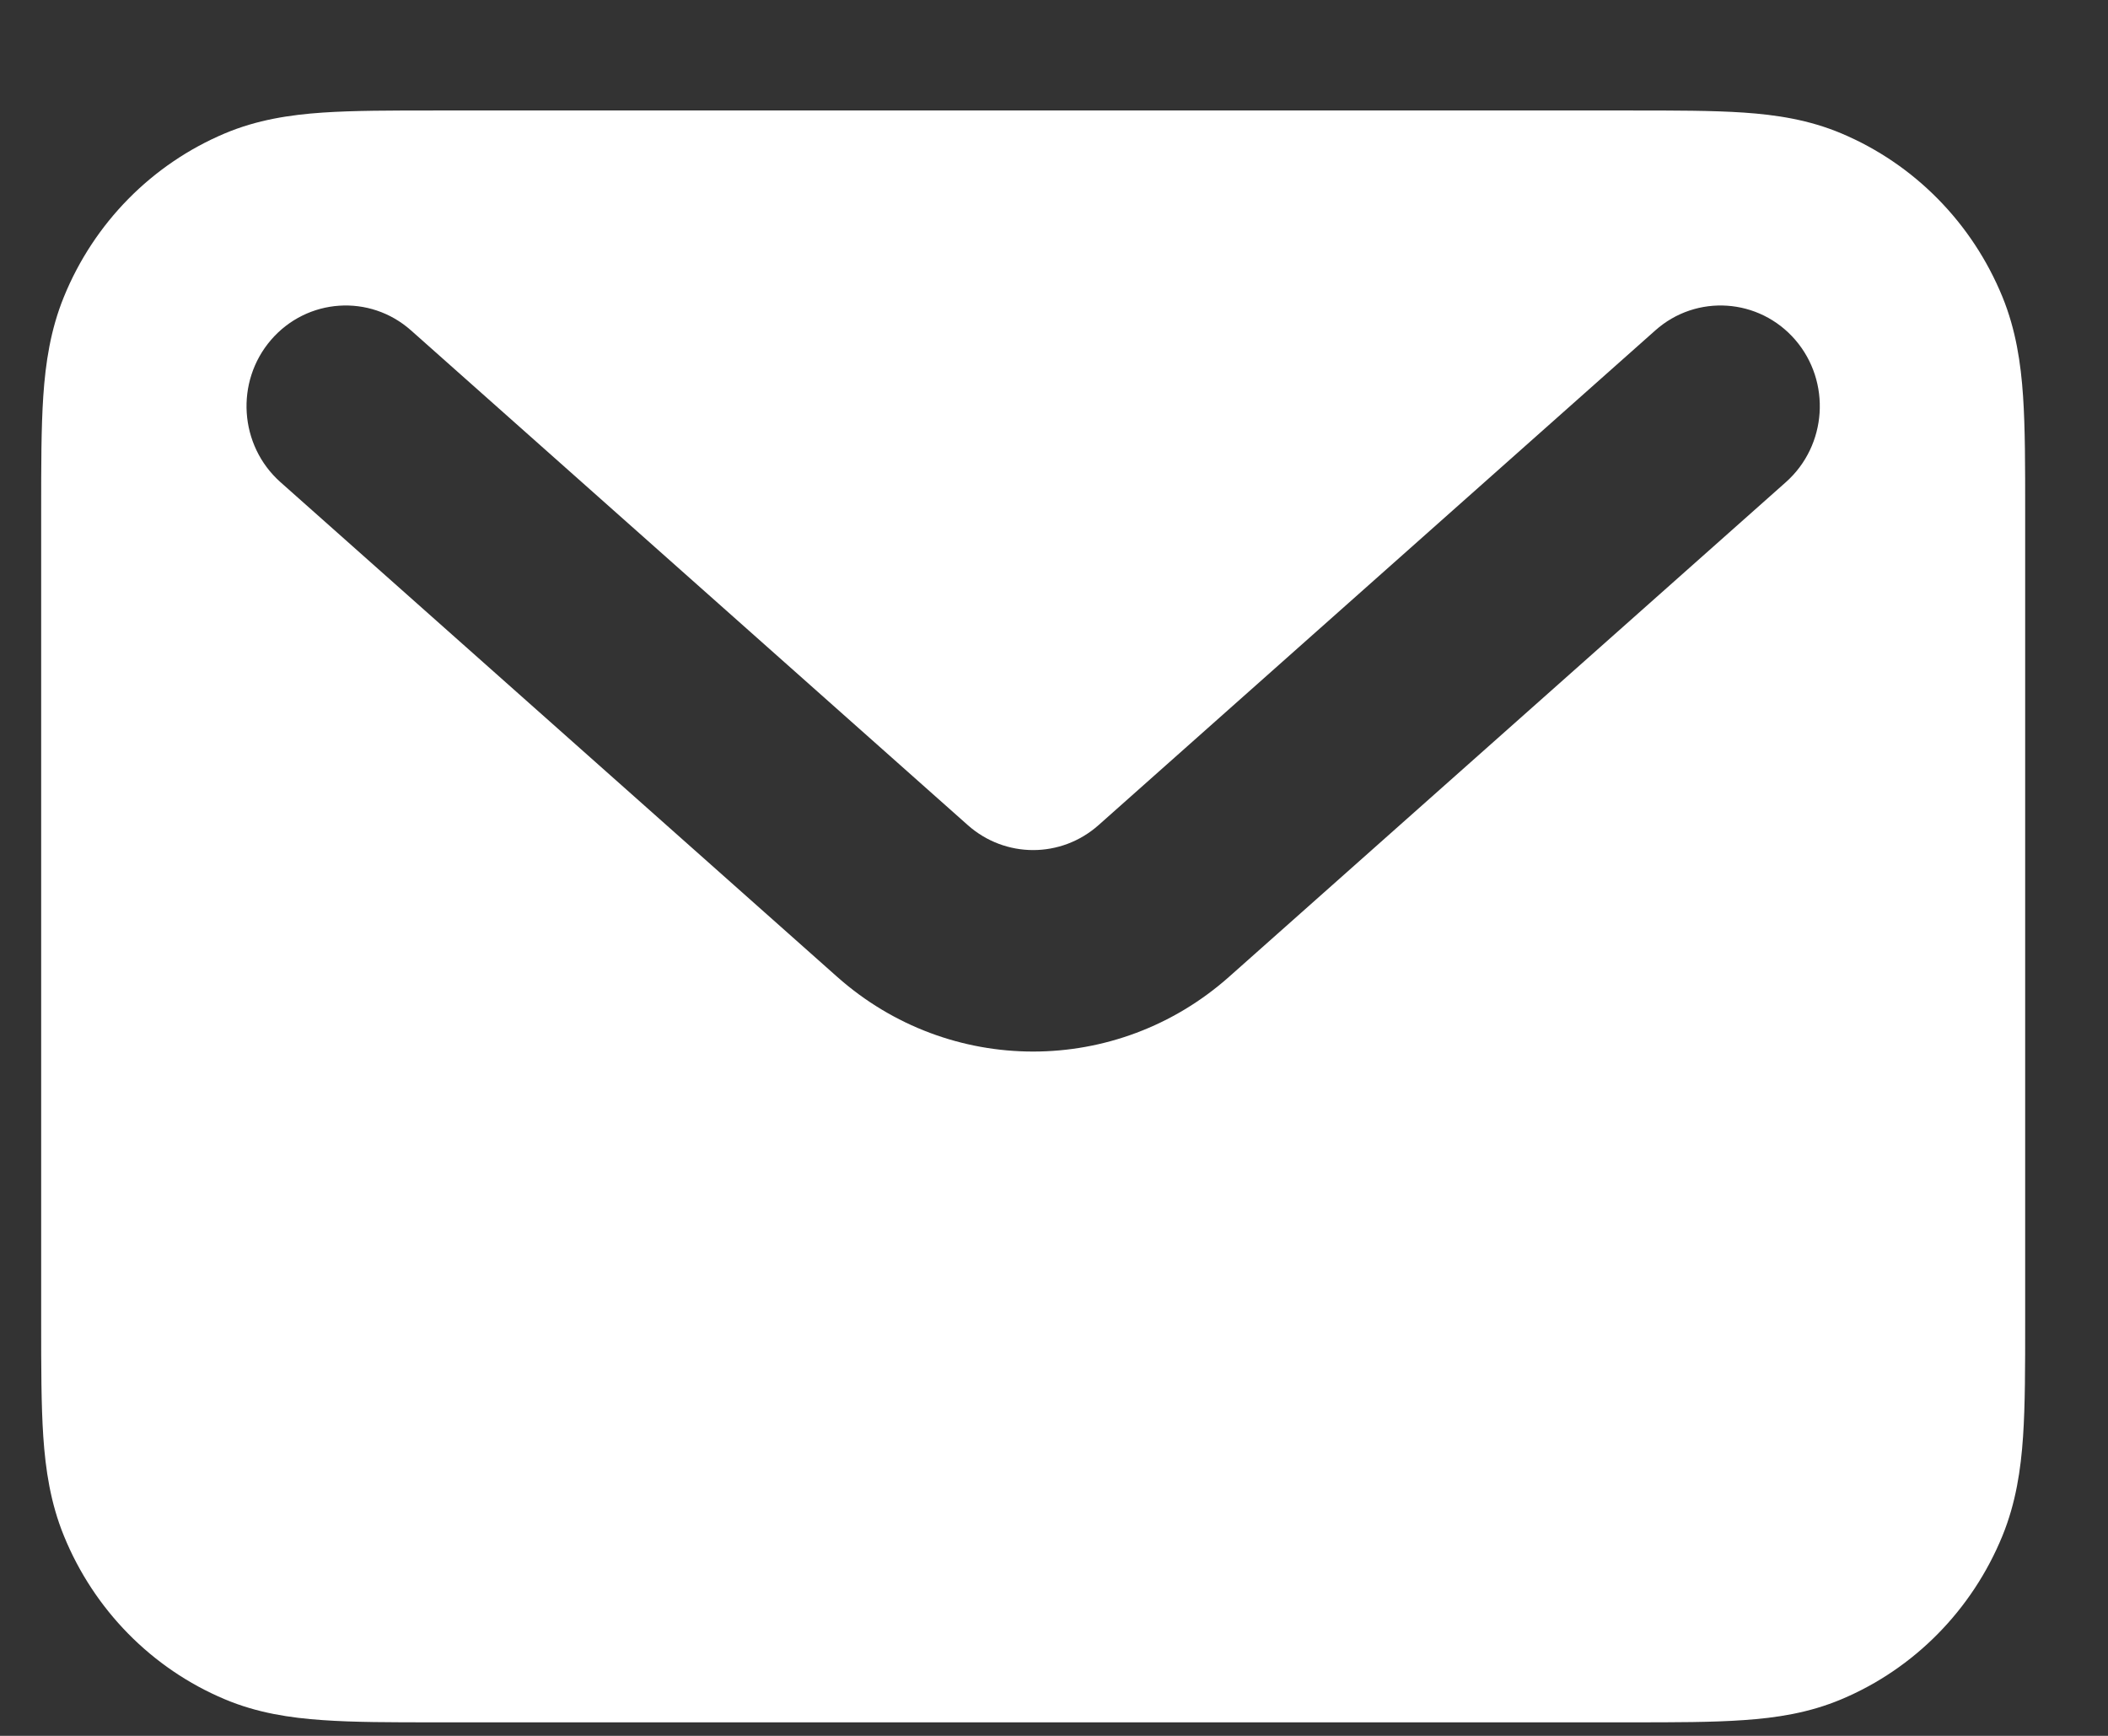 <svg width="17" height="14" viewBox="0 0 17 14" fill="none" xmlns="http://www.w3.org/2000/svg">
<rect x="0" y="0" width="17" height="14" fill="#333333" stroke="none"/>
<path fill-rule="evenodd" clip-rule="evenodd" d="M13.157 0.891H3.506C3.155 0.891 2.853 0.891 2.602 0.908C2.338 0.926 2.074 0.966 1.813 1.076C1.225 1.324 0.758 1.798 0.515 2.395C0.407 2.66 0.367 2.928 0.349 3.196C0.332 3.451 0.332 3.758 0.332 4.115V10.667C0.332 11.023 0.332 11.331 0.349 11.585C0.367 11.853 0.407 12.121 0.515 12.386C0.758 12.983 1.225 13.458 1.813 13.705C2.074 13.815 2.338 13.855 2.602 13.873C2.853 13.891 3.155 13.891 3.506 13.891H13.157C13.508 13.891 13.811 13.891 14.062 13.873C14.326 13.855 14.589 13.815 14.85 13.705C15.438 13.458 15.905 12.983 16.149 12.386C16.257 12.121 16.297 11.853 16.315 11.585C16.332 11.331 16.332 11.023 16.332 10.667V4.115C16.332 3.758 16.332 3.451 16.315 3.196C16.297 2.928 16.257 2.66 16.149 2.395C15.905 1.798 15.438 1.324 14.85 1.076C14.589 0.966 14.326 0.926 14.062 0.908C13.811 0.891 13.508 0.891 13.157 0.891ZM14.478 2.741C14.187 2.404 13.681 2.369 13.349 2.665L8.859 6.655C8.557 6.923 8.107 6.923 7.805 6.655L3.315 2.665C2.982 2.369 2.477 2.404 2.186 2.741C1.895 3.079 1.929 3.592 2.261 3.888L6.751 7.878C7.656 8.682 9.007 8.682 9.912 7.878L14.403 3.888C14.735 3.592 14.769 3.079 14.478 2.741Z" fill="white"/>
</svg>
